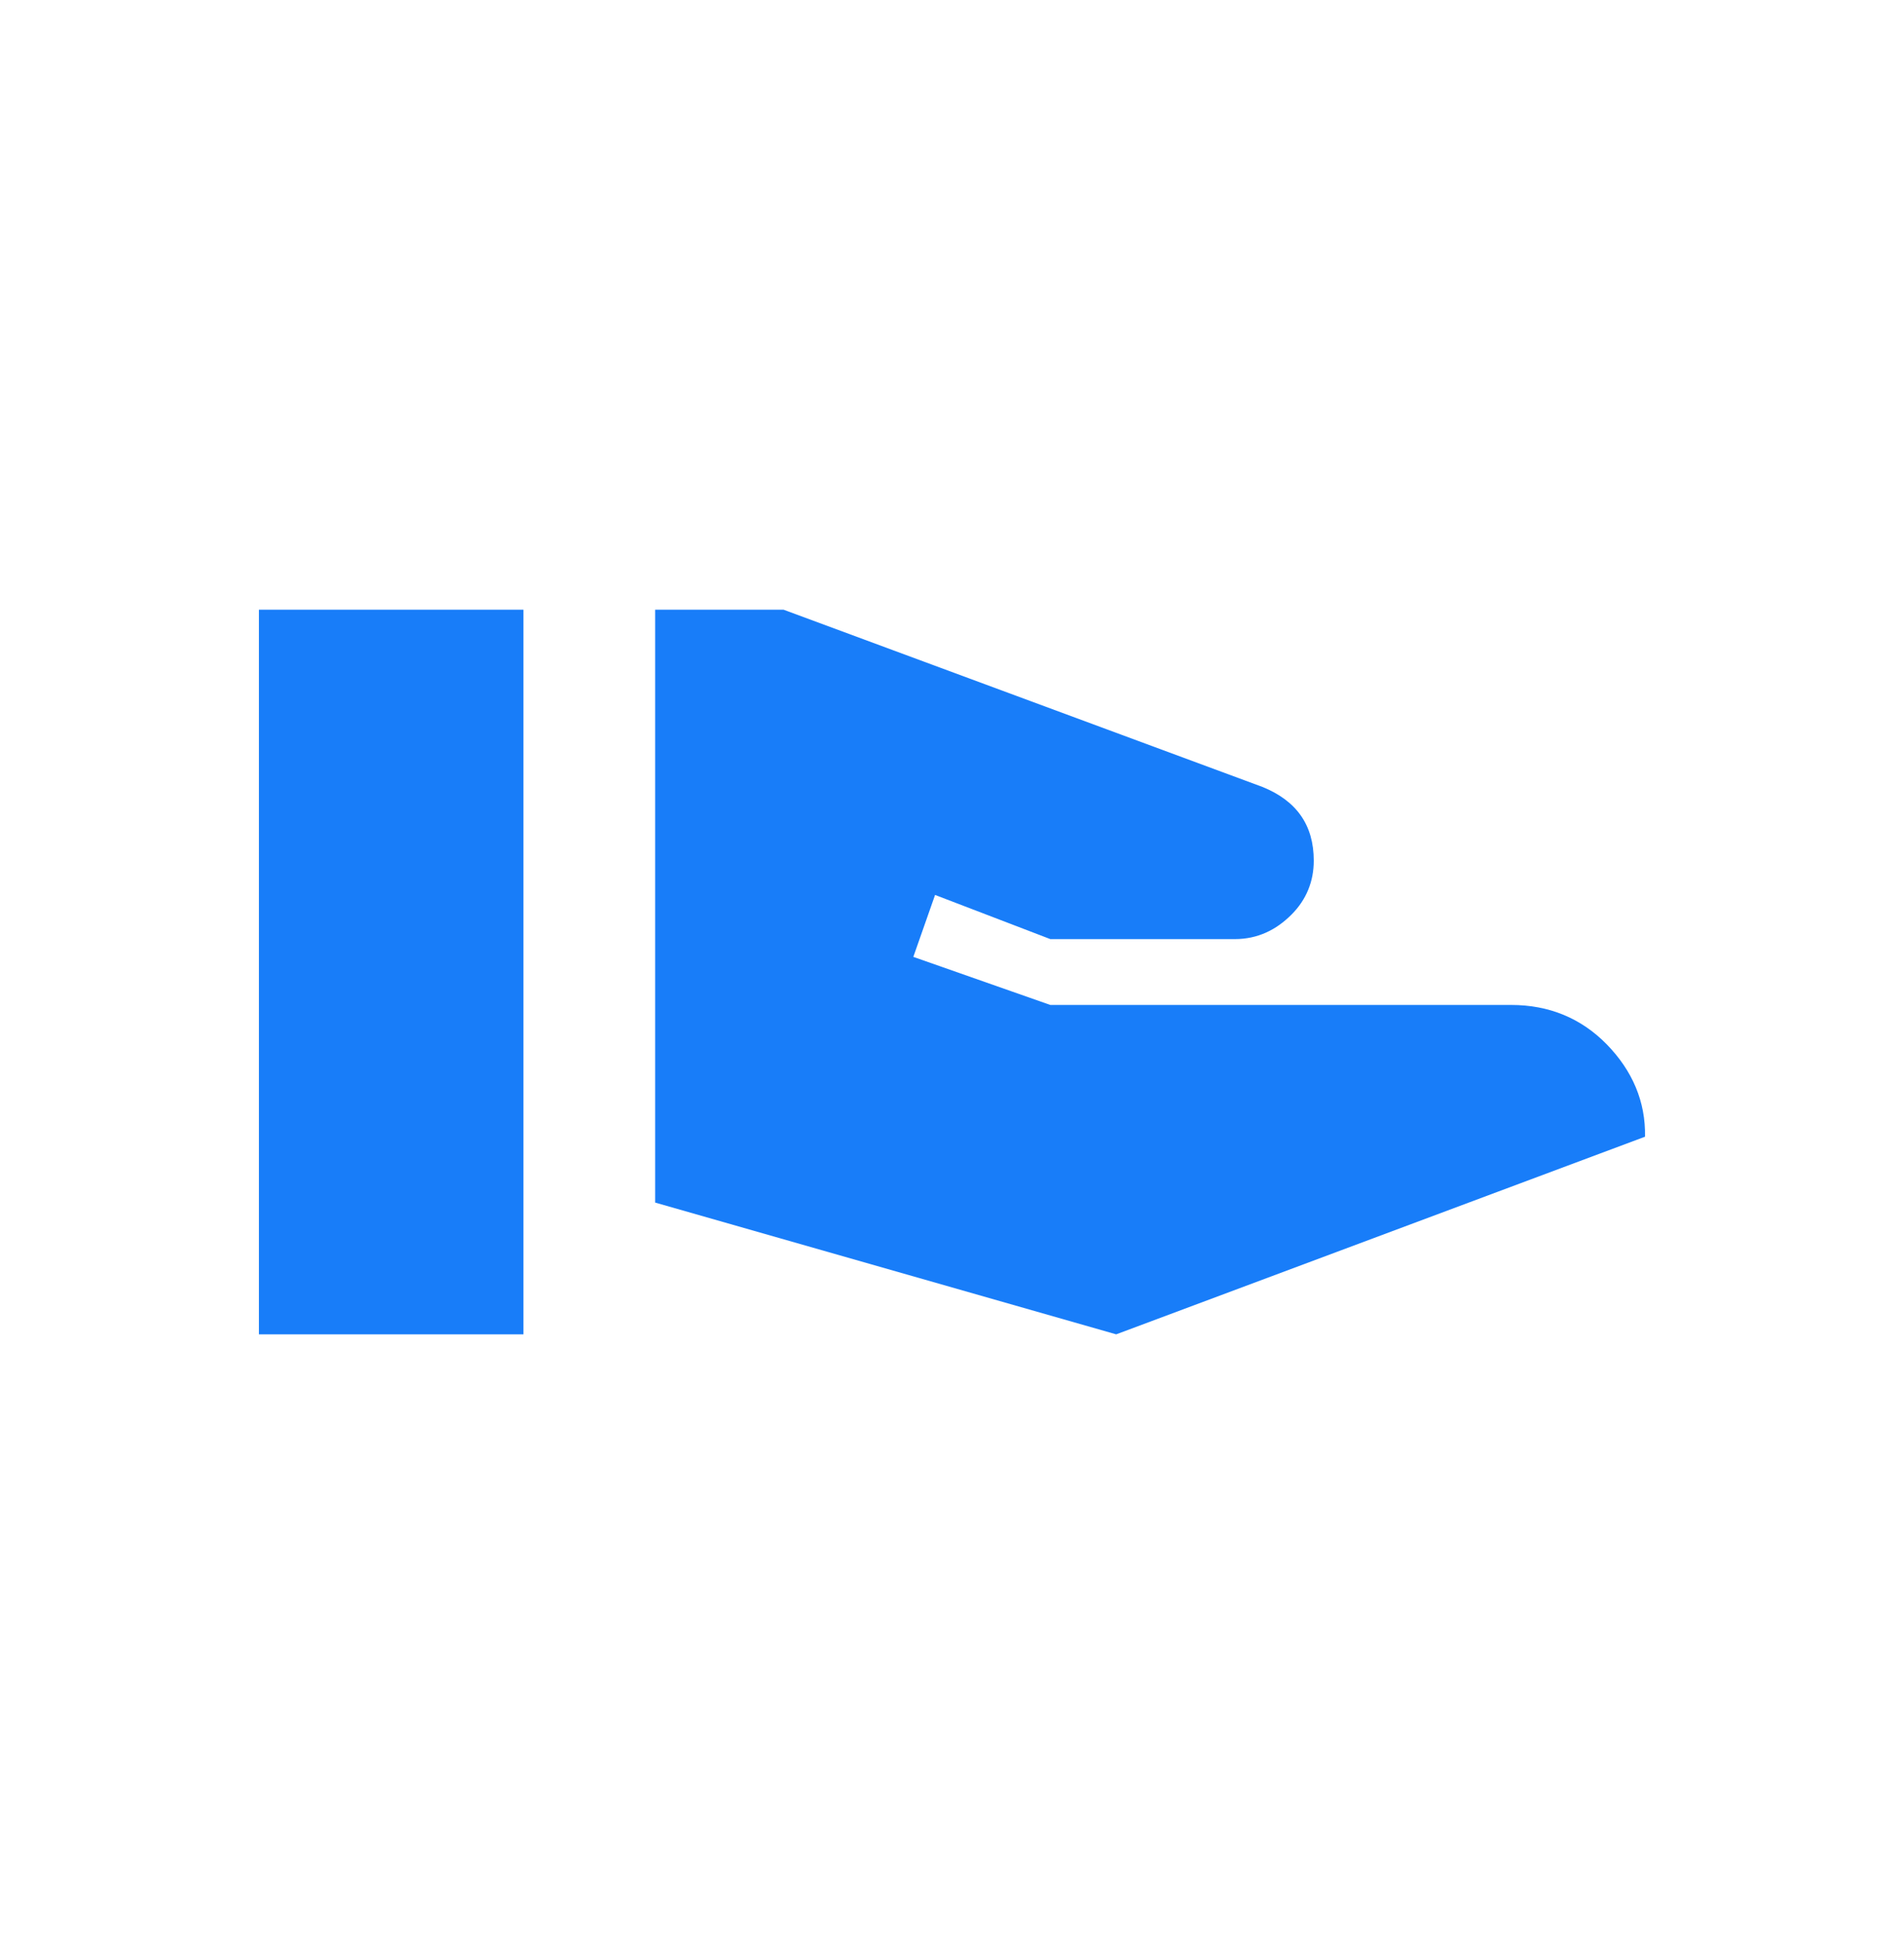 <svg width="48" height="49" viewBox="0 0 48 49" fill="none" xmlns="http://www.w3.org/2000/svg">
<path d="M40.509 26.326C39.861 25.662 39.047 25.33 38.101 25.33H26.479L23.025 24.118L23.573 22.557L26.479 23.67H31.128C31.709 23.67 32.174 23.437 32.556 23.055C32.938 22.674 33.12 22.209 33.12 21.694C33.12 20.797 32.688 20.183 31.825 19.834L19.755 15.368H16.517V30.311L28.139 33.632L41.471 28.651C41.488 27.771 41.156 26.99 40.509 26.326ZM13.196 15.368H6.528V33.632H13.196V15.368Z" fill="#187DF9"/>
</svg>
